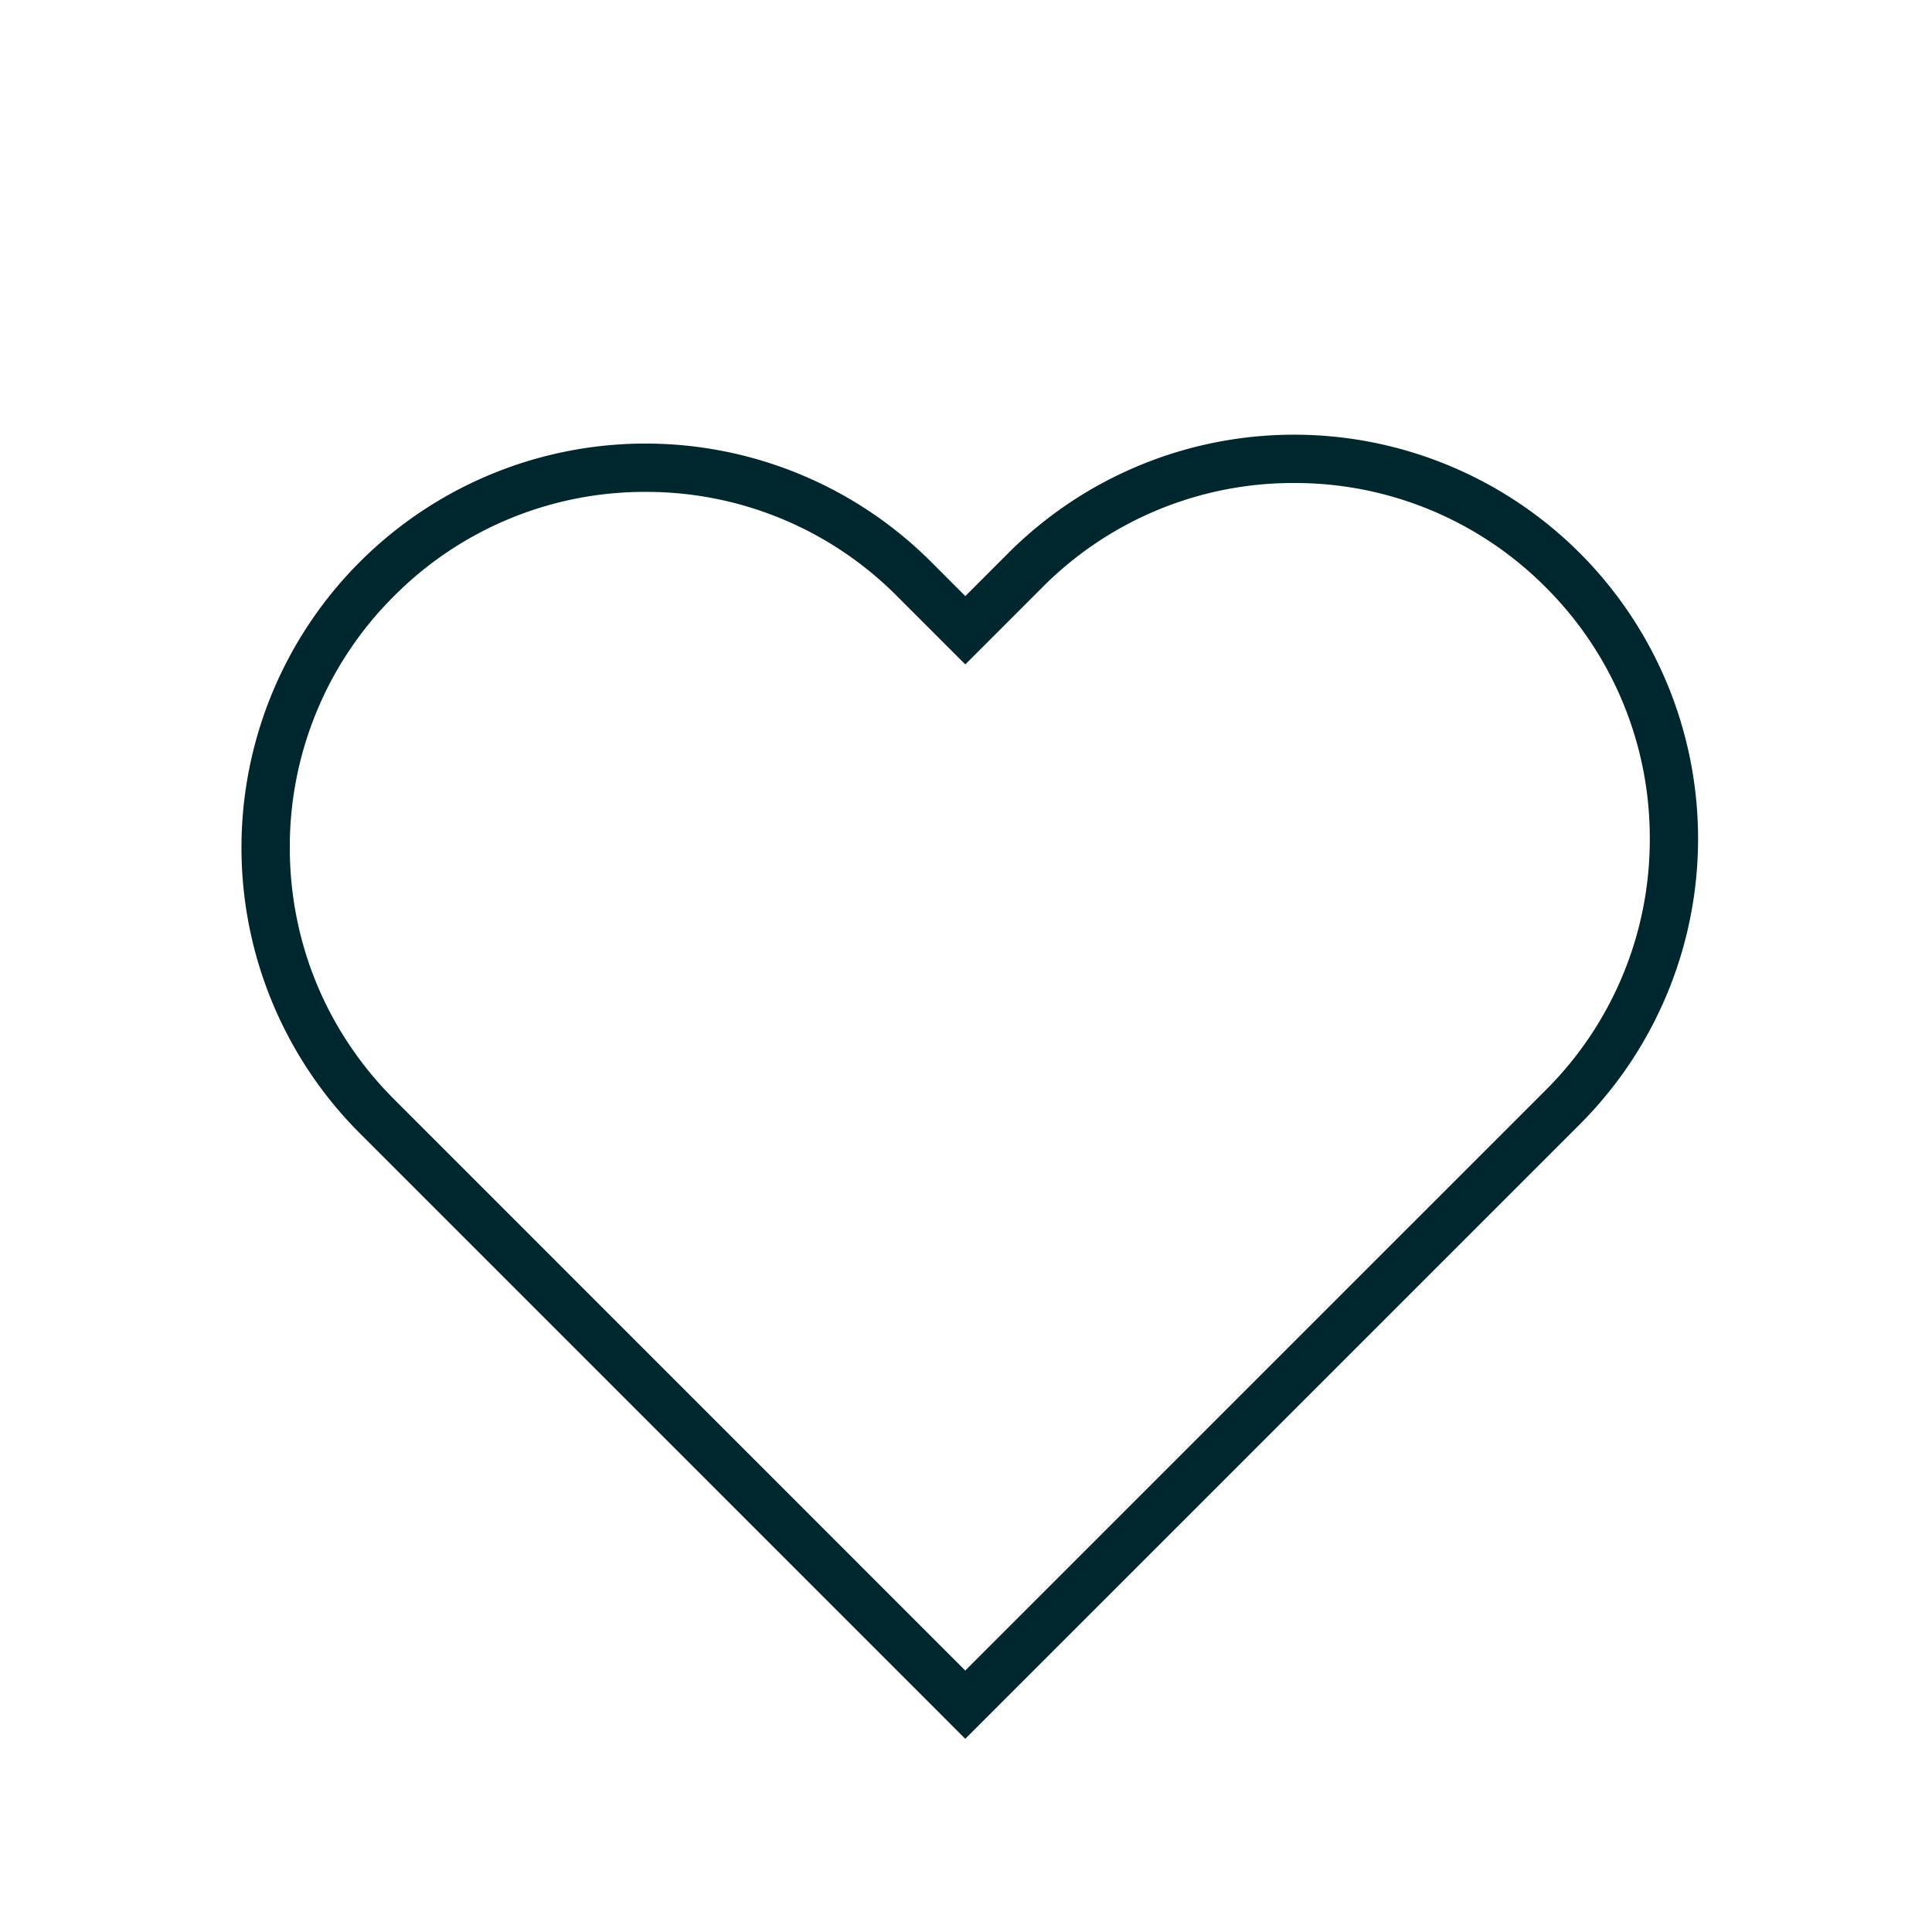 <svg xmlns="http://www.w3.org/2000/svg" width="40" height="40">
    <g data-name="Grupo 4470">
        <g data-name="Unión 5" style="fill:none">
            <path d="m-1465.387 654.627-.707-.706a8.364 8.364 0 0 1 0-11.83 8.363 8.363 0 0 1 11.829 0l.707.707.891-.891a8.364 8.364 0 0 1 11.83 0 8.365 8.365 0 0 1 0 11.829l-12.722 12.721z" style="stroke:none" transform="translate(1473.544 -630.456)"/>
            <path d="m-1453.559 665.042 12.015-12.014a7.315 7.315 0 0 0 2.157-5.208 7.316 7.316 0 0 0-2.157-5.207 7.317 7.317 0 0 0-5.208-2.157 7.315 7.315 0 0 0-5.208 2.157l-1.598 1.599-1.414-1.414a7.315 7.315 0 0 0-5.207-2.158 7.315 7.315 0 0 0-5.208 2.158 7.315 7.315 0 0 0-2.157 5.207c0 1.967.766 3.817 2.157 5.208l11.828 11.83m0 1.413-12.535-12.536a8.364 8.364 0 0 1 0-11.83 8.363 8.363 0 0 1 11.829 0l.707.708.891-.892a8.364 8.364 0 1 1 11.83 11.829l-12.722 12.721z" style="fill:#00262e;stroke:none" transform="translate(1473.544 -630.456)"/>
        </g>
        <path data-name="Rectángulo 993" style="fill:none" d="M0 0h40v40H0z"/>
    </g>
</svg>
